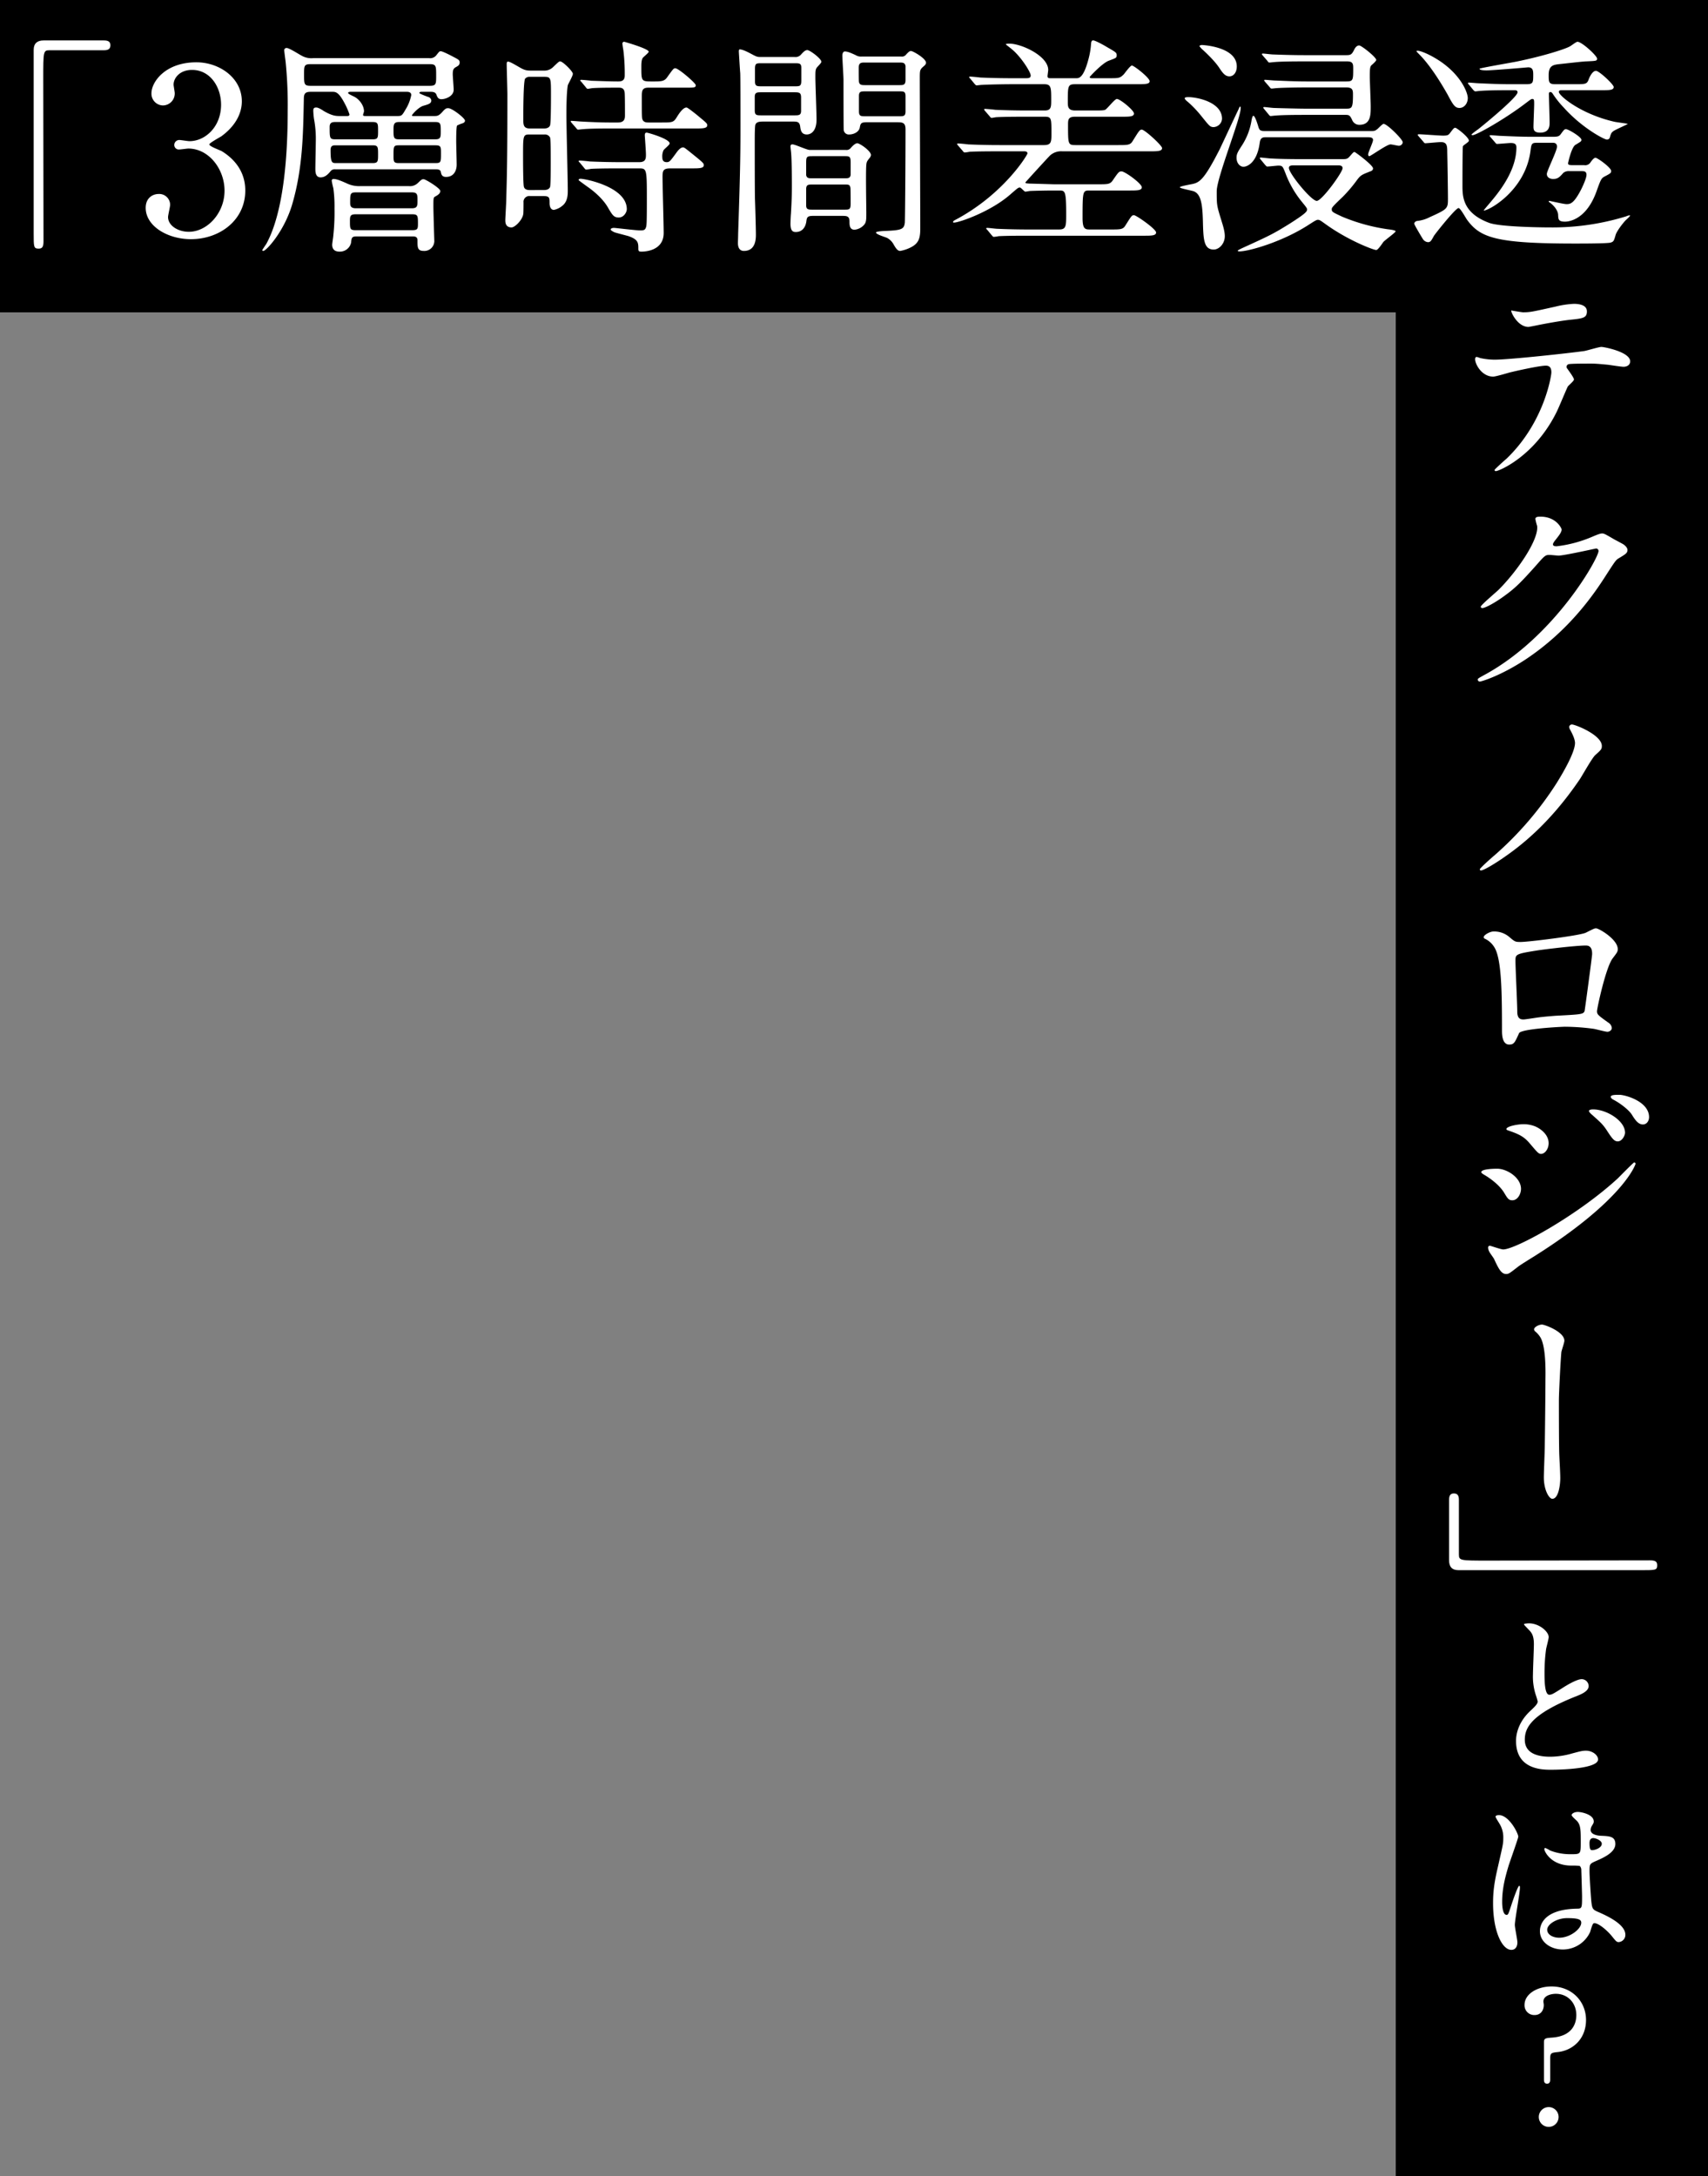 <svg xmlns="http://www.w3.org/2000/svg" width="815" height="1038" viewBox="0 0 815 1038"><rect x="0" y="0" width="815" height="1038" fill="#808080" stroke="none"/><g transform="translate(-430 -916)"><rect width="984" height="149" transform="translate(1245 970) rotate(90)"/><rect width="815" height="149" transform="translate(1245 1065) rotate(-180)"/><g transform="translate(446.07 934.279)"><g transform="translate(0 0)"><path d="M212.751,201.31c2.078,0,3.058.653,3.058,2.286s-.861,2.4-3.058,2.4H186.712c-2.939,0-2.939.653-2.939,13.717,0,12.2.119,66.33.119,77.434,0,2.494-.534,3.474-2.286,3.474-2.4,0-2.4-.772-2.4-7.185V205.764c0-3.058,1.752-4.454,4.691-4.454Z" transform="translate(-179.2 -200.301)" fill="#fff"/><path d="M27.72-82.28c-14.96,0-21.45,9.46-21.45,14.74a5.579,5.579,0,0,0,5.5,5.83,5.684,5.684,0,0,0,5.61-5.83c0-.66-.55-3.52-.55-4.07,0-3.19,2.97-7.04,8.8-7.04,8.69,0,13.86,8.14,13.86,16.61,0,10.56-7.59,17.38-15.07,17.38-.77,0-4.07-.55-4.73-.55a2.379,2.379,0,0,0-2.53,2.31,2.144,2.144,0,0,0,2.42,2.2c.66,0,3.74-.44,4.29-.44,9.68,0,17.27,9.68,17.27,20.13,0,10.67-8.25,19.58-17.05,19.58-5.17,0-9.9-2.97-9.9-7.04,0-.88.99-4.95.99-5.83a5.192,5.192,0,0,0-5.39-5.17c-3.19,0-6.27,2.09-6.27,6.6,0,8.8,10.56,14.96,21.56,14.96,13.86,0,25.96-9.13,25.96-23.21,0-9.68-5.94-15.51-11.11-18.7-.88-.55-6.05-2.31-6.05-3.3,0-.66,4.84-3.3,5.72-3.85,6.05-4.4,9.79-10.23,9.79-16.72C49.39-74.91,38.61-82.28,27.72-82.28ZM131.34-56.65c-.33,0-.77,0-.77-.33s2.97-3.74,5.28-4.51c2.64-.77,3.96-1.1,3.96-2.64a2.017,2.017,0,0,0-1.21-1.54c-.77-.22-4.51-1.65-4.51-1.98,0-.44.66-.55.88-.55h4.62c.88,0,2.2.11,2.64,1.32.44,1.1.77,2.2,2.42,2.2,1.98,0,5.83-1.43,5.83-4.51,0-1.21-.44-6.38-.44-7.37,0-2.42.44-2.86,1.87-3.63.77-.44,1.43-.88,1.43-1.98s-.33-1.32-3.08-2.75c-.99-.55-5.06-2.64-5.94-2.64-.66,0-.77.22-2.09,1.87a3.666,3.666,0,0,1-3.41,1.43H83.38a9.294,9.294,0,0,1-5.5-1.21c-1.1-.55-5.83-3.63-7.04-3.63a1.077,1.077,0,0,0-1.21,1.21c0,.33.55,4.51.66,5.39a204.542,204.542,0,0,1,.99,23.32c0,19.47-1.54,47.74-10.23,63.58-.33.44-1.87,2.75-1.87,2.86a.4.4,0,0,0,.44.44c1.43,0,9.79-9.13,13.64-21.67,5.28-17.6,5.39-34.65,5.72-50.71,0-2.42.44-3.52,3.19-3.52H92.62c1.54,0,2.97.11,5.72,5.28a35.222,35.222,0,0,1,2.42,5.5c0,.77-.77.77-1.21.77h-3.3c-1.87,0-3.63,0-7.81-2.42-.77-.55-2.53-1.65-3.52-1.65-1.1,0-1.43.44-1.43,1.54a35.584,35.584,0,0,0,.33,3.85,50.109,50.109,0,0,1,.88,9.68c0,2.2-.22,11.99-.22,14.08,0,1.43,0,4.18,2.53,4.18,2.31,0,3.85-1.87,4.84-3.08a2.511,2.511,0,0,1,2.2-.77h47.96c.66,0,1.98,0,2.31,1.1.22,1.32.55,2.53,2.53,2.53,3.74,0,5.06-3.08,5.06-5.83,0-1.76-.22-9.57-.22-11.11,0-1.32,0-7.15.44-7.59a15.907,15.907,0,0,1,2.42-.99c.77-.22,1.32-.66,1.32-1.32,0-1.21-6.16-5.94-7.92-5.94-.88,0-1.32,0-2.86,1.76-1.76,1.98-2.53,1.98-3.96,1.98Zm-19.47,2.86c2.53,0,2.53.88,2.53,4.07,0,3.41,0,4.18-2.53,4.18H93.94c-2.64,0-2.64-.66-2.64-5.94,0-1.87.99-2.31,2.53-2.31Zm-2.97-2.86c-1.21,0-1.65,0-1.65-.55,0-.33.44-1.43.44-1.65,0-2.86-2.2-5.61-4.29-6.82-.44-.33-3.3-1.43-3.3-1.98,0-.44.66-.55,1.1-.55h26.95c.66,0,2.09.11,2.09,1.54a20.15,20.15,0,0,1-2.75,6.93c-1.65,2.86-1.87,3.08-3.85,3.08Zm2.97,13.97c2.53,0,2.53.88,2.53,4.29,0,3.3,0,4.18-2.53,4.18H94.49c-2.09,0-2.75,0-2.75-6.27,0-2.2,1.32-2.2,2.53-2.2Zm12.43,8.47c-2.53,0-2.53-.77-2.53-3.63,0-4.29,0-4.84,2.53-4.84h17.6c2.53,0,2.53.88,2.53,3.74,0,4.18,0,4.73-2.53,4.73Zm0-11.33c-2.53,0-2.53-.99-2.53-4.51,0-2.42.11-3.74,2.53-3.74h17.49c2.53,0,2.53.99,2.53,4.51,0,2.53,0,3.74-2.53,3.74ZM139.04-81.4c3.08,0,3.08.88,3.08,5.5,0,3.96,0,4.84-3.08,4.84H82.17c-3.08,0-3.08-.88-3.08-5.39,0-4.07,0-4.95,3.08-4.95ZM105.71-23.21a13.687,13.687,0,0,1-6.49-1.43c-2.97-1.32-4.73-1.98-6.05-1.98a.806.806,0,0,0-.88.88,33.059,33.059,0,0,0,.77,3.52,63.263,63.263,0,0,1,.55,9.68A101.872,101.872,0,0,1,93.06.22c0,.66-.55,3.85-.55,4.51,0,3.3,2.75,3.3,3.63,3.3a5.435,5.435,0,0,0,5.39-4.29c.22-2.31.33-2.97,2.64-2.97h26.62c.99,0,2.42,0,2.42,1.87,0,3.52,0,5.06,3.08,5.06a4.743,4.743,0,0,0,4.95-4.62c0-.33-.44-14.08-.44-16.5,0-3.96,0-4.4.88-4.84,1.21-.66,2.42-1.43,2.42-2.64,0-1.32-7.04-5.61-7.92-5.61-.99,0-1.1.22-2.86,1.87a5.372,5.372,0,0,1-4.18,1.43Zm-1.87,10.56c-2.75,0-2.75-1.43-2.75-2.75,0-4.07,0-4.84,2.75-4.84h26.62c2.75,0,2.75,1.1,2.75,3.85,0,2.53,0,3.74-2.75,3.74Zm26.73,2.86c2.86,0,2.86.66,2.86,4.62,0,2.42-.22,2.97-2.86,2.97H103.84c-2.86,0-2.86-.55-2.86-4.51,0-2.42.33-3.08,2.86-3.08Zm56.87-68.53c-2.31,0-3.3-.22-6.05-1.87-2.31-1.32-4.18-2.42-4.95-2.42-.66,0-.66.66-.66,1.21,0,1.98.33,12.21.33,14.52,0,30.8-.22,38.61-.55,50.27,0,1.54-.44,8.58-.44,9.57s0,3.52,2.97,3.52c1.65,0,5.28-3.63,5.61-6.49.11-.66.11-5.06.11-5.39a2.768,2.768,0,0,1,3.08-3.08h6.27c3.08,0,3.08.77,3.08,3.41,0,.66.11,3.19,2.09,3.19a9.278,9.278,0,0,0,4.62-2.53c1.98-1.98,1.98-5.17,1.98-6.71,0-5.06-.66-30.36-.66-36.08,0-1.87,0-10.23.66-14.08.22-.77,2.42-4.51,2.42-5.5,0-1.21-4.84-5.94-6.05-5.94-.55,0-.88.33-3.41,2.75a5.927,5.927,0,0,1-4.51,1.65Zm6.27,2.97c3.19,0,3.19.55,3.19,8.47,0,2.2,0,13.64-.44,14.74-.66,1.43-2.31,1.43-2.97,1.43h-6.71c-3.08,0-3.08-1.98-3.08-4.4,0-2.53,0-18.26.88-19.36a2.7,2.7,0,0,1,2.31-.88Zm-7.04,54.01c-1.1,0-2.31-.33-2.64-1.43-.44-.77-.44-12.1-.44-15.18,0-9.02,0-9.9,2.86-9.9h7.48a2.675,2.675,0,0,1,2.53,1.43c.33.77.33,7.81.33,11.77,0,2.31,0,11.11-.33,11.88-.66,1.43-2.31,1.43-3.3,1.43ZM264-31.68c3.63,0,5.83,0,5.83-1.54,0-.88-.33-1.21-5.5-5.39-3.41-2.75-3.85-3.08-4.4-3.08-1.21,0-2.42,1.43-3.41,2.86-2.75,3.74-3.08,4.18-4.4,4.18-1.1,0-2.09-.44-2.09-2.31a6.786,6.786,0,0,1,.55-3.3c.22-.55,2.97-2.64,2.97-3.3,0-2.2-10.34-5.17-11-5.17s-.88.44-.88,1.32c0,.22.55,7.59.55,9.02,0,1.87,0,3.74-3.19,3.74h-8.58c-5.06,0-10.01-.11-15.07-.33-.66-.11-4.07-.44-4.84-.44-.22,0-.44.11-.44.33,0,.11.11.22.55.66l2.09,2.53c.33.44.55.77.99.77a16.687,16.687,0,0,0,2.31-.33c3.85-.22,11.44-.22,13.86-.22h9.02c3.63,0,3.74.22,3.74,14.3,0,11.33-.11,12.65-.33,13.53-.44,1.54-.99,1.76-2.86,1.76-1.98,0-11.99-1.21-12.43-1.21-.99,0-1.65.33-1.65.77s1.32,1.1,1.76,1.32c.88.33,5.72,1.54,6.82,1.87,4.62,1.65,4.62,3.19,4.62,6.05,0,1.21.44,1.32,1.54,1.32,1.54,0,10.56-.33,10.56-8.91,0-3.85-.55-22.55-.55-26.84,0-2.97.44-3.96,3.74-3.96ZM243.43-53.57c-.77,0-2.31,0-2.86-1.43-.33-.77-.33-1.76-.33-10.78,0-2.64,0-4.4,3.08-4.4h17.27c4.84,0,5.39,0,5.39-1.21,0-.99-8.25-8.03-9.68-8.03-.88,0-.88,0-3.96,4.29-1.43,2.09-3.08,1.98-7.59,1.98-4.73,0-4.73-.33-4.73-6.93,0-1.21,0-3.52.77-4.4.33-.44,2.75-2.31,2.75-2.86,0-1.43-11.55-4.73-11.66-4.73a.806.806,0,0,0-.88.88c0,.44.33,2.53.44,3.08a91.17,91.17,0,0,1,.66,12.21c0,2.75-2.09,2.75-3.3,2.75-3.85,0-8.69-.22-12.65-.33-.66-.11-4.07-.44-4.84-.44-.22,0-.44.11-.44.33,0,.11.11.22.55.66l2.09,2.53c.33.44.55.77.99.77.33,0,1.98-.33,2.31-.33,3.19-.22,8.8-.22,12.32-.22,1.1,0,2.86,0,2.97,2.75.11,1.98.11,8.03.11,10.34,0,1.32,0,3.52-3.3,3.52h-4.29c-3.63,0-9.13-.22-12.98-.44-.66,0-4.07-.33-4.95-.33-.22,0-.33,0-.33.22s0,.22.44.77l2.2,2.53c.33.44.55.66.88.66s1.98-.22,2.42-.22c2.09-.22,6.6-.33,11.77-.33h41.47c3.63,0,5.94,0,5.94-1.54,0-.88-.33-1.1-5.5-5.39-.88-.66-3.85-3.08-4.4-3.08-1.76,0-3.74,3.19-4.51,4.4-1.65,2.75-2.2,2.75-7.37,2.75ZM233.09-12.21c0-10.67-19.91-14.52-22.11-14.52-.33,0-.88.11-.88.66,0,.11,3.52,2.64,3.96,2.97,1.76,1.21,6.82,4.84,9.79,9.68,2.31,3.96,2.97,5.17,5.39,5.17C231.77-8.25,233.09-10.89,233.09-12.21Zm63.8-72.6c-1.54,0-1.87-.11-4.73-1.65-.66-.33-3.63-1.98-5.17-1.98-.44,0-.44.66-.44,1.1,0,.11.55,9.24.66,10.12.11,1.43.11,17.93.11,24.64,0,12.1,0,19.36-1.1,52.03,0,1.43-.11,4.07-.11,4.4,0,.77,0,3.85,2.86,3.85,5.72,0,5.72-5.94,5.72-7.92,0-2.64-.33-14.3-.44-16.72-.11-4.18-.11-22.77-.11-27.83,0-1.98,0-7.04.33-7.81.55-1.43,2.31-1.43,4.07-1.43h13.64c2.09,0,3.3,0,3.63,2.31.22,1.76.55,3.85,3.19,3.85,1.54,0,4.62-1.1,4.62-7.15,0-3.19-.55-17.16-.55-20.02,0-2.97,0-3.85.77-4.84.33-.44,2.09-2.09,2.09-2.64,0-1.54-5.5-5.61-6.71-5.61-.99,0-1.87.88-2.97,2.09a3.424,3.424,0,0,1-3.08,1.21Zm16.28,2.97c2.2,0,3.19,0,3.19,2.2v5.94c0,2.86-.66,2.86-3.19,2.86H297.44c-2.2,0-3.19,0-3.19-2.31v-5.94c0-2.75.66-2.75,3.19-2.75Zm-.22,13.86c2.42,0,3.3.11,3.3,2.53v6.27c0,2.2-1.1,2.2-3.3,2.2H297.44c-2.42,0-3.3,0-3.3-2.42v-6.38c0-2.2,1.1-2.2,3.3-2.2Zm32.23-17.05a4.741,4.741,0,0,1-2.86-.66c-1.65-.77-3.74-1.76-5.17-1.76-.99,0-1.21,1.32-1.21,1.87,0,1.87.55,10.01.55,11.66s0,23.32.11,23.98a2.416,2.416,0,0,0,2.64,2.09c1.98,0,4.73-1.1,5.06-3.52.33-1.76.66-2.31,3.19-2.31h14.3c2.75,0,4.29,0,4.29,3.41,0,15.73-.22,43.34-.33,44.44-.33,3.08-1.43,3.63-8.58,3.96-1.1,0-5.17.22-5.17.77,0,.99,4.62,2.2,5.39,2.64a7.619,7.619,0,0,1,3.08,3.19c1.1,1.87,1.87,2.97,3.08,2.97a18.268,18.268,0,0,0,5.17-1.76c3.85-1.98,4.4-4.62,4.4-9.02,0-11.33-.22-61.27-.22-71.39,0-3.96,0-4.29,1.76-5.83.66-.55,1.21-1.1,1.21-1.76,0-2.09-6.27-5.61-7.15-5.61-.66,0-1.1.33-2.42,1.76a2.428,2.428,0,0,1-2.31.88Zm1.65,13.64c-1.54,0-2.75,0-2.97-1.65-.11-.44-.11-4.95-.11-6.6,0-2.53,1.21-2.53,3.08-2.53H363c1.76,0,2.75,0,3.08,1.65v6.71c0,2.42-1.1,2.42-3.08,2.42Zm.22,14.85c-2.31,0-3.19,0-3.19-2.42v-7.26c0-2.2.99-2.2,3.19-2.2H363c2.2,0,3.08,0,3.08,2.31v7.26c0,2.31-.99,2.31-3.08,2.31ZM320.32-40.48c-1.32,0-6.93-2.64-8.14-2.64-.55,0-.99.11-.99.99,0,.55.33,2.97.33,3.41.33,3.96.33,14.52.33,15.07,0,4.62-.11,7.92-.44,13.64-.11.99-.22,3.96-.22,4.73,0,3.41,1.1,3.96,2.53,3.96,2.75,0,4.62-1.87,5.06-5.17.22-2.09.77-2.53,3.3-2.53h13.64c2.2,0,3.63,0,3.63,2.64,0,1.65,0,3.96,2.42,3.96a7.026,7.026,0,0,0,4.62-2.42c.99-1.21.99-2.64.99-5.61,0-2.64-.33-20.02,0-22.88.11-1.54.44-1.87,1.54-3.3a2.486,2.486,0,0,0,.66-1.43c0-1.98-5.39-5.61-6.49-5.61-.99,0-2.2,1.21-3.08,2.2a2.623,2.623,0,0,1-2.53.99Zm16.72,2.97c2.09,0,2.86,0,2.86,2.75v6.27c-.33,1.54-1.21,1.54-2.86,1.54H321.53c-1.65,0-2.53,0-2.86-1.54v-5.5c0-3.3.22-3.52,2.86-3.52Zm-.22,13.53c2.2,0,2.64,0,2.97,1.54.11.55.11,6.6.11,7.59,0,2.86-.66,2.86-3.08,2.86H321.75c-1.98,0-3.08,0-3.08-2.09v-7.59c0-2.31.99-2.31,3.08-2.31Zm85.91-15.84c.33,0,1.54,0,1.54.99,0,.77-11.44,19.69-34.76,31.9-.66.33-.77.77-.77.88,0,.22.33.22.55.22,2.42,0,17.71-5.28,27.06-13.64,3.19-2.75,3.52-3.08,4.29-3.08.55,0,2.09,1.98,2.64,1.98.33,0,1.98-.33,2.31-.33,2.31-.11,8.36-.22,10.67-.22h3.08c2.86,0,3.41,0,3.41,11.22,0,5.72,0,7.37-3.41,7.37H424.93c-5.06,0-10.01-.11-15.07-.33-.66,0-4.07-.44-4.84-.44-.22,0-.44.11-.44.33,0,.11.11.22.55.66L407.22.22c.44.44.55.77.99.77a16.687,16.687,0,0,0,2.31-.33c3.85-.22,11.44-.22,13.86-.22h55.44c3.52,0,5.83,0,5.83-1.54,0-1.65-9.46-8.25-10.56-8.25s-1.32.55-4.18,5.06c-1.1,1.76-2.42,1.76-7.04,1.76h-9.79c-2.31,0-3.52-.22-3.52-5.5,0-12.87.11-13.09,3.3-13.09h19.03c3.63,0,5.94,0,5.94-1.54,0-1.76-8.03-7.59-9.68-7.59-1.21,0-1.54.44-4.18,4.29-1.32,1.87-2.31,1.87-7.04,1.87H436.81c-.22,0-10.67-.33-11.55-.33-1.43-.11-1.98-.11-1.98-.55,0-.11,10.45-11.55,11.77-12.87a7.873,7.873,0,0,1,5.83-1.98h41.69c3.63,0,5.94,0,5.94-1.54,0-1.21-8.25-8.8-9.68-8.8-.99,0-1.32.55-4.4,5.5-1.1,1.87-2.42,1.87-6.93,1.87H447.26c-3.63,0-3.63-.33-3.63-9.79,0-2.31.11-3.74,3.3-3.74h22.33c3.63,0,5.83,0,5.83-1.54s-6.6-6.93-8.14-6.93c-1.1,0-4.51,4.62-5.61,5.17-.77.33-2.2.33-5.28.33h-9.02c-3.52,0-3.52-1.98-3.52-4.07,0-7.59,0-8.47,3.52-8.47h29.59c3.63,0,5.94,0,5.94-1.43,0-1.65-7.48-7.48-8.47-7.48-.77,0-3.3,3.52-3.85,4.18-1.87,1.87-2.42,1.87-7.04,1.87h-8.14c-.33,0-1.1,0-1.1-.55,0-.22,6.05-6.71,9.13-7.81,3.52-1.32,3.74-1.32,3.74-2.64,0-1.21-.44-1.43-4.62-3.85-1.43-.88-5.61-3.19-6.6-3.19-.77,0-.88.66-.99,1.43a37.523,37.523,0,0,1-1.21,7.37c-2.42,9.24-4.62,9.24-5.83,9.24H435.38c-.88,0-1.54,0-1.54-.99,0-.44.33-2.53.33-2.97,0-6.6-12.65-12.54-18.59-12.54-.66,0-1.65.11-1.65.33,0,.11,2.53,1.98,2.97,2.42,4.18,3.41,8.91,10.78,8.91,12.43,0,1.32-1.1,1.32-2.53,1.32h-6.49c-5.06,0-10.01-.11-15.07-.33-.66-.11-4.07-.44-4.84-.44-.22,0-.44.11-.44.22,0,.22.11.33.55.77l2.09,2.53c.44.44.55.66.99.66.33,0,1.98-.22,2.31-.22,3.85-.22,11.44-.33,13.86-.33H432.3c3.3,0,3.3,1.65,3.3,7.59,0,3.19,0,4.95-3.08,4.95h-8.58c-5.17,0-10.01-.11-15.07-.33-.66-.11-4.07-.44-4.84-.44-.22,0-.44.11-.44.22,0,.22.11.33.44.77l2.2,2.53c.33.44.55.77.99.77.33,0,1.87-.33,2.31-.33,3.85-.22,11.33-.22,13.86-.22h9.13c3.19,0,3.19.77,3.19,7.81,0,4.18,0,5.72-3.63,5.72H411.07c-5.17,0-10.01-.11-15.07-.33-.66-.11-4.07-.44-4.84-.44-.33,0-.44.11-.44.33,0,.11.11.22.44.66l2.2,2.53c.33.44.55.77.99.77a19.431,19.431,0,0,0,2.31-.33c3.85-.22,11.33-.22,13.86-.22Zm132.66,3.74c-6.16,0-11.88-.11-15.07-.33-.77,0-4.18-.44-4.84-.44a.351.351,0,0,0-.33.33c0,.11,0,.11.44.66l2.09,2.53c.44.44.66.77.99.77.88,0,4.51-.44,5.28-.44,1.98,0,2.09.33,3.3,3.3a48.379,48.379,0,0,0,8.14,14.19c.88,1.1,2.31,2.75,2.31,3.3,0,.99,0,1.65-8.69,7.15C541.53-.44,539.99.33,526.68,6.38c-.44.22-2.09.99-2.09,1.21,0,.33.77.33.88.33,4.29,0,20.57-4.51,33.44-12.98,2.09-1.32,3.19-2.09,3.96-2.09.88,0,1.65.66,3.52,1.98C577.17,2.64,589.38,7.26,590.7,7.26c.88,0,2.97-3.3,3.41-3.85.88-.99,5.83-4.51,5.83-5.06s-2.75-.88-3.74-.99a88.8,88.8,0,0,1-21.89-6.05c-4.4-2.09-4.84-2.2-4.84-3.52,0-.77.44-1.32,5.28-5.94a68.879,68.879,0,0,0,6.16-7.15c2.31-3.19,2.53-3.19,6.93-4.95.66-.22,1.32-.55,1.32-1.43,0-1.54-8.47-7.81-8.8-7.81-.55,0-.66.22-2.42,2.2-.99,1.1-1.54,1.21-3.41,1.21Zm17.27,2.97c.99,0,1.98.22,1.98,1.32,0,1.98-9.9,15.62-12.32,15.62-2.64,0-13.31-13.09-13.31-15.73,0-1.21,1.43-1.21,2.09-1.21ZM556.49-85.69c-6.27,0-11.99-.22-15.07-.33-.77,0-4.18-.44-4.84-.44-.22,0-.44.11-.44.33,0,.11,0,.11.44.66l2.2,2.53c.33.55.55.77.99.77.33,0,1.98-.22,2.31-.22,3.85-.33,11.22-.33,13.86-.33h20.9c2.75,0,2.86,1.32,2.86,3.3,0,5.61,0,6.27-3.3,6.27H557.59c-6.27,0-11.99-.33-15.18-.44-.77,0-4.07-.33-4.73-.33-.22,0-.44,0-.44.22s0,.22.44.77l2.2,2.53c.33.44.55.66.88.66.44,0,2.09-.22,2.42-.22,2.75-.22,10.23-.33,13.86-.33H576.4c3.08,0,3.19,1.32,3.19,3.41,0,6.6-.55,6.71-3.41,6.71H557.04c-3.3,0-11.88-.22-15.07-.33-.77,0-4.18-.44-4.84-.44a.351.351,0,0,0-.33.33c0,.11,0,.11.44.66l2.09,2.53c.44.55.66.77.99.77s1.98-.22,2.31-.22c3.85-.33,11.33-.33,13.86-.33h19.8c1.65,0,1.98.55,2.86,2.31a3.64,3.64,0,0,0,3.52,2.42c5.39,0,5.39-4.73,5.39-8.8,0-2.2-.44-12.1-.44-14.19,0-3.74.11-4.84.88-5.5.66-.55,2.2-1.98,2.2-2.42,0-1.32-7.04-6.93-8.14-6.93-1.21,0-1.98,1.1-2.53,2.31-.99,1.87-1.43,2.31-3.52,2.31ZM524.15-80.3c0-9.46-16.39-10.23-16.61-10.23-.44,0-1.21.22-1.21.55A10.31,10.31,0,0,0,508.2-88c4.95,4.62,6.71,7.04,7.59,8.36,1.54,2.31,2.75,4.07,4.84,4.07C522.61-75.57,524.15-77.44,524.15-80.3Zm-7.04,24.97c0-7.92-11.77-10.34-16.17-10.34-.66,0-1.65.11-1.65.55,0,.33.66,1.1,1.43,1.65a52.654,52.654,0,0,1,6.6,6.93c3.74,4.62,4.07,5.17,5.83,5.17A4.228,4.228,0,0,0,517.11-55.33Zm69.74,8.8c1.54,0,2.31.33,2.31,1.32,0,1.1-2.31,5.83-2.31,6.82,0,.22,0,.88.55.88.66,0,8.36-5.61,10.12-5.61.66,0,3.41.66,3.96.66a1.9,1.9,0,0,0,1.87-1.65c0-1.43-7.48-8.8-9.13-8.8-.66,0-2.64,2.31-3.19,2.64-.99.77-1.43.77-2.86.77H537.35c-2.2,0-2.42-.66-2.86-1.87-.44-1.54-1.65-5.39-2.42-5.39-.55,0-.88,2.2-.99,2.86a30.946,30.946,0,0,1-4.29,11c-2.2,3.41-2.75,4.29-2.75,6.16,0,2.75,1.76,4.29,3.3,4.29,1.43,0,6.27-1.43,7.7-11,.22-1.76.55-3.08,2.64-3.08ZM514.58-20.79c0-6.49,11.44-34.65,11.44-39.6,0-.22,0-.77-.22-.77s-.44.33-.77,1.21c-.88,1.76-8.8,18.7-9.02,19.14-8.03,15.73-9.9,16.06-14.3,16.83-.99.22-4.73.88-4.73,1.32,0,.55,5.72,1.54,6.82,1.98,3.19,1.43,3.96,5.83,4.18,14.08.22,8.58.33,13.64,5.17,13.64,2.53,0,5.28-2.75,5.28-6.38,0-2.42-.88-5.06-1.76-7.92C514.58-14.08,514.58-14.19,514.58-20.79Zm174.24-9.57c1.1,0,2.2.11,2.2,1.76,0,1.54-1.65,5.17-2.53,6.93-3.52,6.82-5.17,7.04-7.04,7.04-1.32,0-7.81-1.54-8.14-1.54a.351.351,0,0,0-.33.33c0,.11.22.22.66.55,2.53,1.87,3.85,4.29,3.85,5.83.11,2.09.11,3.19,3.3,3.19,1.54,0,10.01-.66,14.96-14.3,2.09-5.83,2.31-6.38,3.96-7.26,2.75-1.43,3.08-1.65,3.08-2.64,0-1.54-6.49-6.27-7.48-6.27-.77,0-1.76,1.32-2.31,2.09a2.958,2.958,0,0,1-3.08,1.43h-5.5c-1.54,0-2.2-.11-2.2-.88,0-.22,1.65-7.7,3.52-8.8,2.53-1.54,2.86-1.65,2.86-2.42,0-1.32-6.16-5.06-7.37-5.06-.77,0-.99.33-2.53,2.42-.77,1.1-1.76,1.21-3.85,1.21h-9.68c-5.17,0-10.12-.22-15.07-.44-.77,0-4.18-.33-4.95-.33-.22,0-.33.11-.33.22,0,.22.11.44.44.77l2.2,2.53c.33.44.55.66.88.66.77,0,5.61-.44,6.49-.44,1.65,0,2.75.33,2.75,2.09,0,10.45-7.26,20.13-12.32,26.07-.33.44-3.52,4.07-3.3,4.07,2.53,0,19.8-9.46,22.33-28.38.44-3.52.55-3.96,3.19-3.96h7.48c.99,0,1.98.33,1.98,1.87,0,1.98-4.84,11.55-4.84,12.98,0,1.87,1.76,2.42,2.97,2.42,2.31,0,3.08-.88,4.95-2.97a4.174,4.174,0,0,1,2.86-.77Zm-78.98-57.2c.33.44,1.43,1.54,1.65,1.76,6.05,6.16,11.88,16.5,13.2,18.81,2.64,4.95,3.52,6.49,5.72,6.49s3.96-2.09,3.96-4.73c0-2.53-3.08-10.56-12.76-17.27-5.83-3.96-10.12-5.28-11-5.28C610.28-87.78,609.95-87.78,609.84-87.56Zm46.75,18.59c.55,0,1.54,0,1.54.99,0,2.42-17.16,16.39-19.03,17.82a25.6,25.6,0,0,0-2.97,2.31c0,.22.33.33.55.33,1.87,0,15.95-8.03,25.52-15.4,2.31-1.76,2.53-1.87,2.97-1.87.88,0,.88.55.88,2.53,0,1.54-.33,9.02-.33,10.67,0,1.32.11,2.86,3.19,2.86,4.51,0,4.51-3.3,4.51-4.95,0-1.87-.33-11.44-.33-13.64,0-.22,0-.77.77-.77.44,0,.66.33.88.55a45.612,45.612,0,0,0,5.5,6.93c8.69,9.68,19.25,15.18,20.46,15.18a1.416,1.416,0,0,0,1.43-.88c.55-1.98.77-2.42,1.65-3.08.99-.77,6.93-3.3,6.93-3.52,0-.11-5.28-.77-6.27-.99-16.06-3.63-26.62-12.43-26.62-14.3,0-.77.99-.77,1.43-.77h18.92c3.74,0,5.83,0,5.83-1.54,0-1.21-6.93-7.7-8.47-7.7-1.76,0-3.19,3.3-3.41,3.96-.88,2.42-1.54,2.42-6.6,2.42h-9.46c-3.08,0-3.08-1.1-3.08-4.4,0-4.51,2.2-4.84,4.95-5.17,4.29-.44,11.55-1.32,13.09-1.32,4.62-.22,5.06-.22,5.06-1.32,0-1.32-7.26-8.03-9.35-8.03-.66,0-2.97,1.87-3.63,2.2-2.09,1.21-12.1,4.51-25.52,7.26-2.75.55-17.6,3.08-17.6,3.41,0,.77,2.64.77,3.41.77,2.75,0,17.05-1.21,19.47-1.43,2.75-.22,2.75,1.87,2.75,3.63,0,3.74-.11,4.4-3.41,4.4h-7.37c-5.17,0-10.12-.22-15.07-.44-.77,0-4.18-.33-4.95-.33-.22,0-.33.11-.33.22,0,.22.11.44.44.77l2.09,2.53c.44.44.66.66.99.66s1.98-.22,2.31-.22c3.85-.33,11.44-.33,13.97-.33ZM613.14-44.44c.33.44.55.77.99.77.77,0,6.27-.55,7.37-.55,2.97,0,3.08,1.76,3.08,4.84.11,4.18.33,18.7.33,22,0,4.84,0,5.06-8.8,9.02a16.472,16.472,0,0,1-5.94,1.76c-.55.11-1.32.55-1.32,1.32,0,.55,3.52,6.38,4.07,7.26a3.237,3.237,0,0,0,2.42,1.54c1.21,0,1.54-.55,2.86-2.97.33-.66,10.34-13.31,11.77-13.31.88,0,3.41,4.73,4.07,5.61,6.27,8.58,13.86,11.33,51.59,11.33,2.97,0,14.96,0,16.83-.44,1.54-.44,1.65-.88,2.42-3.52.44-1.76,3.19-5.39,4.73-7.04.33-.33,2.2-1.98,2.2-2.31s-1.1,0-1.87.33a119.1,119.1,0,0,1-36.08,5.28c-6.05,0-24.53-.33-29.37-2.2-12.65-4.73-12.65-12.76-12.65-17.82,0-1.21,0-18.04.22-18.7.22-.55,2.86-1.98,2.86-2.64,0-1.65-5.83-6.16-6.49-6.16s-.88.33-2.64,2.64c-.66.77-.99,1.1-3.19,1.1-1.87,0-10.01-.66-11.66-.66-.22,0-.44.11-.44.33a1.673,1.673,0,0,0,.44.66Z" transform="translate(49.93 93.721)" fill="#fff"/></g><g transform="translate(675.38 126.661)"><path d="M458.009,279.7c0,.772-2.613,2.821-2.939,3.385-.327.445-4.454,10.451-5.434,12.322-10.451,21.021-27.434,28-28.86,28-.445,0-.653-.208-.653-.534s4.9-4.691,5.76-5.433c17.963-17.221,21.348-39.548,21.348-41.062,0-1.306-.208-3.266-2.613-3.266-2.821,0-12.856,2.167-17.31,3.266-1.188.327-6.651,1.96-7.838,1.96-5.433,0-8.61-5.879-8.61-8.284,0-.653.208-1.1.772-1.1a11.637,11.637,0,0,1,1.633.534,33.2,33.2,0,0,0,6.859.772c6.977,0,35.184-3.058,42.814-4.127,1.306-.208,6.977-1.96,8.165-1.96,1.306,0,13.717,2.4,13.717,6.859,0,1.96-1.752,2.613-3.147,2.613-1.188,0-6.532-.861-7.631-.98-2.286-.208-5.344-.534-7.72-.534-3.711,0-10.243,0-11.015.327a1.333,1.333,0,0,0-.772,1.633C454.624,274.36,458.009,278.725,458.009,279.7Zm-24.2-32.036c3.385,0,4.572-.327,15.469-2.732a44.508,44.508,0,0,1,8.7-1.306c2.286,0,6.205.445,6.205,3.593s-1.841,3.385-8.284,4.038c-5.552.653-12.856,2.078-14.489,2.4-.534.119-4.78.98-5.107.98-5.344,0-8.7-7.631-8.165-7.838C428.823,246.926,433.158,247.668,433.811,247.668Z" transform="translate(-398.419 -243.63)" fill="#fff"/><path d="M438.774,278.919c0-1.1,1.514-1.1,2.4-1.1,7.631,0,10.125,5.671,10.125,6.087,0,1.306-1.1,2.732-3.266,5.433-.534.772-.861,1.188-.861,1.752,0,.861,1.306.861,1.752.861a61.146,61.146,0,0,0,16.568-4.365c1.306-.534,3.919-1.752,5.107-1.752.98,0,1.514.327,6,2.939.653.327,3.474,1.841,4.038,2.167,1.188.772,2.078,1.841,2.078,2.732,0,1.514-.772,1.96-4.365,4.127-1.188.772-1.633,1.425-5.433,7.3-5.552,8.7-17.31,26.573-38.984,40.944-12,7.838-21.021,10.451-21.674,10.451a.988.988,0,0,1-.98-.98c0-.445.327-.653,3.711-2.494,33.224-18.29,53.919-55.433,53.919-58.818a1.161,1.161,0,0,0-1.188-1.188c-.208,0-15.261,3.385-17.874,3.385-.653,0-3.592-.327-4.246-.327-2.078,0-2.286.208-6.859,5.433-6.651,7.393-9.353,10.243-14.816,14.163-4.454,3.266-9.145,5.76-10.451,5.76-.534,0-.772-.327-.772-.653,0-.772,7.3-6.859,8.61-8.165,8.818-8.818,19.18-23.842,18.29-30.374A23.67,23.67,0,0,1,438.774,278.919Z" transform="translate(-397.592 -176.307)" fill="#fff"/><path d="M454.78,313.823a3.31,3.31,0,0,1-.534-1.425,1.3,1.3,0,0,1,1.306-1.188c1.633,0,14.281,5.018,14.281,10.243,0,1.514-.327,1.841-3.147,4.365-1.633,1.514-6.324,10.006-7.393,11.55-14.934,22-29.394,32.66-37.47,38.123-4.038,2.732-8.492,5.344-9.679,5.344a.508.508,0,0,1-.534-.534c0-.534,5.879-5.76,6.977-6.651a160.283,160.283,0,0,0,29.632-34.412c3.058-4.9,8.818-14.7,8.818-19.269C456.948,317.95,455.642,315.456,454.78,313.823Z" transform="translate(-396.942 -110.559)" fill="#fff"/><path d="M460.982,346.038c3.711-1.841,4.038-2.078,4.9-2.078,1.306,0,10.332,5.226,10.332,9.917,0,1.306-.445,1.752-2.4,4.365-3.266,4.127-7.512,23.961-7.512,25.267,0,1.514.534,1.96,5.76,5.671a3.3,3.3,0,0,1,1.306,2.286c0,1.306-1.425,1.841-2.078,1.841-.98,0-5.671-1.306-6.651-1.425a106.607,106.607,0,0,0-13.509-.98c-1.841,0-21.021.98-22,3.058-2.078,4.573-2.4,5.434-4.78,5.434-3.385,0-3.385-5.226-3.385-6.532,0-19.062-.208-35.184-3.919-40.291a10.342,10.342,0,0,0-4.365-3.711.8.8,0,0,1-.445-.653c0-1.1,3.058-2.732,4.572-2.732a11.026,11.026,0,0,1,7.512,2.494c2.821,2.4,2.939,2.494,5.552,2.494C432.984,350.522,458.013,347.464,460.982,346.038Zm-23.337,8.492c-10.243,1.633-10.243,1.841-10.243,5.018,0,3.385.861,20.368.861,24.168,0,3.711,1.96,3.711,3.058,3.711.772,0,4.691-.653,7.066-.98,1.514-.208,4.9-.534,8.046-.772,12.084-.653,13.391-.653,13.955-2.286.119-.327,3.593-26.128,3.593-27.108,0-1.188,0-4.127-2.939-4.127C455.965,352.155,440.169,354.114,437.645,354.53Z" transform="translate(-395.722 -46.071)" fill="#fff"/><path d="M430.793,415.573c0,2.286-1.514,5.433-4.127,5.433-1.633,0-2.167-.653-3.8-3.385-1.96-3.385-6.087-6.74-9.917-8.937-.327-.208-1.1-.653-1.1-1.1,0-1.633,6.977-1.633,7.631-1.633C424.142,405.983,430.793,410.229,430.793,415.573ZM417.937,449c-.327-.653-2.078-2.939-2.286-3.474a4.286,4.286,0,0,1-.534-1.96.791.791,0,0,1,.861-.861c.327,0,5.226,1.752,6.324,1.752,5.879,0,35.51-16.241,54.661-33.877,1.188-1.188,7.512-7.631,7.838-7.631a.694.694,0,0,1,.653.653c0,.208-5.434,17.1-48.129,44-6.651,4.127-7.066,4.454-7.957,5.107-4.038,3.147-4.454,3.474-5.671,3.474C421.41,456.19,420.1,453.7,417.937,449Zm26.039-55.225c0,2.821-1.841,5.107-3.593,5.107-1.188,0-1.633-.534-5.433-5.018-2.613-3.058-4.78-4.246-9.471-5.879-1.514-.534-1.633-.534-1.633-.98,0-1.188,5.018-2.286,8.284-2.286a14.666,14.666,0,0,1,5.552,1.1C440.472,387.04,443.976,389.861,443.976,393.78Zm36.46-4.988c0,1.306-1.425,4.127-3.474,4.127-1.633,0-2.613-1.188-5.344-5.433-1.841-2.732-2.821-3.593-6.977-7.3-.445-.327-1.425-1.306-1.425-1.752,0-.653,1.306-.772,1.96-.772C471.529,377.658,480.436,383,480.436,388.792Zm11.461-7.423c0,1.752-1.1,3.474-2.939,3.474-2.286,0-3.8-2.286-5.344-4.78-1.425-2.167-5.433-5.344-8.818-7.067-.98-.534-1.188-1.1-1.188-1.306,0-.98,2.167-.98,4.127-.98C480.555,370.71,491.9,373.857,491.9,381.369Z" transform="translate(-396.47 6.602)" fill="#fff"/><path d="M434.789,415.34c0,.861-1.306,4.572-1.425,5.344-.327,2.939-1.188,19.388-1.188,23.1,0,5.226,0,22.535.208,26.573.119,2.613.445,8.046.445,10.57,0,2.939-.772,9.8-3.8,9.8-1.514,0-4.038-4.127-4.038-10.243,0-2.286.445-12.619.445-14.816.119-7.066.327-27.019.327-32.126.119-6.74-.119-15.588-2.286-19.6a11.308,11.308,0,0,0-2.613-3.058,1.45,1.45,0,0,1-.534-.98c0-1.1,2.286-2.286,3.8-2.286C425.2,407.59,434.789,410.975,434.789,415.34Z" transform="translate(-379.772 79.281)" fill="#fff"/><path d="M406.67,437.808c0-2.078.653-3.058,2.286-3.058s2.4.861,2.4,3.058v26.039c0,2.939.653,2.939,13.717,2.939,12.2,0,66.329-.119,77.434-.119,2.494,0,3.474.534,3.474,2.286,0,2.4-.772,2.4-7.185,2.4H411.124c-3.147,0-4.454-1.752-4.454-4.691v-28.86Z" transform="translate(-406.67 132.703)" fill="#fff"/><path d="M424.022,497.6c2.613-2.435,3.741-3.593,3.741-4.721a27.948,27.948,0,0,0-.772-2.7,28.244,28.244,0,0,1-1.485-10.214c0-2.019.445-12.144.445-14.4,0-4.365-1.217-5.671-2.613-7.066-1.841-1.93-2.108-2.2-2.108-2.435,0-.356,2.108-.445,2.346-.445,4.988,0,9.442,4.008,9.442,6.562,0,.772-1.039,4.721-1.217,5.582a81.577,81.577,0,0,0-.772,11.52c0,3.325,0,10.392,2.257,10.392,1.217,0,1.752-.356,6.473-3.325.95-.624,6.473-4.1,9-4.1a3.358,3.358,0,0,1,3.325,3.236c0,2.613-3.593,4.008-6.71,5.226-20.784,8.373-23.753,14.756-23.753,20.427,0,5.938,5.077,8.106,12.144,8.106a38.483,38.483,0,0,0,10.481-1.574c3.919-1.039,4.9-1.306,6.562-1.306,2.969,0,5.76,2.019,5.76,4.186,0,4.454-17.815,4.9-22.446,4.9-4.008,0-16.686,0-16.686-13.717C417.4,509.3,418.084,503.274,424.022,497.6Z" transform="translate(-385.483 173.798)" fill="#fff"/><path d="M425.349,548.122c0,1.93-.861,3.593-2.88,3.593-4.365,0-8.729-8.729-8.729-22.268,0-5.137.445-9.353,2.257-17.1,2.435-10.748,2.613-11.164,2.613-13.9a12.343,12.343,0,0,0-2.019-7.245c-.267-.534-1.663-2.524-1.663-3.058s1.039-.713,1.574-.713c4.9,0,9.263,8.729,9.263,10.3,0,.683-3.83,11.431-4.543,13.628-1.752,5.76-3.147,11.164-3.147,17.547,0,.534,0,6.116,2.108,6.116.772,0,.861-.356,2.435-5.137.356-1.128,2.969-8.729,3.593-8.729.356,0,.356.623.356.772,0,2.791-2.435,15.35-2.435,17.9C424.132,541.145,425.349,546.9,425.349,548.122Zm34.679-4.869a14.354,14.354,0,0,1-13,8.284c-5.849,0-10.926-3.593-10.926-8.729,0-1.217,0-10.481,17.9-10.748,2.2,0,2.2-.623,2.2-6.027,0-.534-.267-9.768-.356-12.233a2.894,2.894,0,0,0-.713-2.108,28.455,28.455,0,0,0-4.008-.178c-9.857,0-12.915-6.888-12.915-7.779,0-.267.089-.623.445-.623A13.584,13.584,0,0,1,441,504.328a26.248,26.248,0,0,0,9.768,1.752c4.81,0,4.81,0,4.81-5.76,0-5.493,0-7.957-1.663-9.947-.356-.445-2.7-2.346-2.7-2.969,0-.534,1.128-1.485,2.969-1.485,1.752,0,7.6,1.217,7.6,4.543,0,.623-.089.772-.95,2.2a3.742,3.742,0,0,0-.534,1.841c0,2.613,4.543,2.791,5.077,2.791,3.83.178,6.71.267,6.71,3.919,0,4.1-5.849,6.621-9.085,8.046s-3.236,1.485-3.236,5.226c0,1.93.623,11.787.861,14.133.356,3.236.624,3.83,2.791,4.81,4.275,1.841,13.45,5.938,13.45,11.075a3.438,3.438,0,0,1-3.147,3.5c-1.039,0-1.306-.356-3.414-2.969-2.524-3.058-7.067-6.71-8.64-5.938C461.067,539.393,460.266,542.629,460.028,543.253Zm-20.457-1.158c0,2.346,2.7,3.83,5.76,3.83,5.137,0,10.481-4.186,10.481-7.155,0-1.485-1.217-2.2-6.8-2.2C444.025,536.6,439.571,539.571,439.571,542.095Zm20.19-41.27c0,3.325.683,3.325,1.306,3.325,1.217,0,4.543-1.039,4.543-3.058,0-1.574-2.88-2.7-4.1-2.7a1.752,1.752,0,0,0-1.039.356C460.088,498.984,459.761,499.667,459.761,500.825Z" transform="translate(-392.748 233.462)" fill="#fff"/><path d="M433.734,517.464c-2.613,0-5.938,1.039-5.938,3.652,0,.445.178,1.217.178,1.663,0,2.7-1.574,4.81-4.365,4.81a4.62,4.62,0,0,1-4.81-4.9c0-4.9,5.671-8.729,12.915-8.729,9.768,0,16.419,7.244,16.419,15.974s-5.938,14.4-13.272,15.291c-3.414.356-3.83.445-3.83,3.325v9.768c0,.534,0,2.019-1.485,2.019s-1.485-1.4-1.485-2.019V540.593c0-1.93.713-2.019,4.1-2.256,9.353-.772,11.342-6.562,11.342-10.748C443.5,521.917,439.495,517.464,433.734,517.464ZM425.6,576.222a4.721,4.721,0,1,1,9.442,0,4.721,4.721,0,1,1-9.442,0Z" transform="translate(-382.785 288.675)" fill="#fff"/></g></g></g></svg>